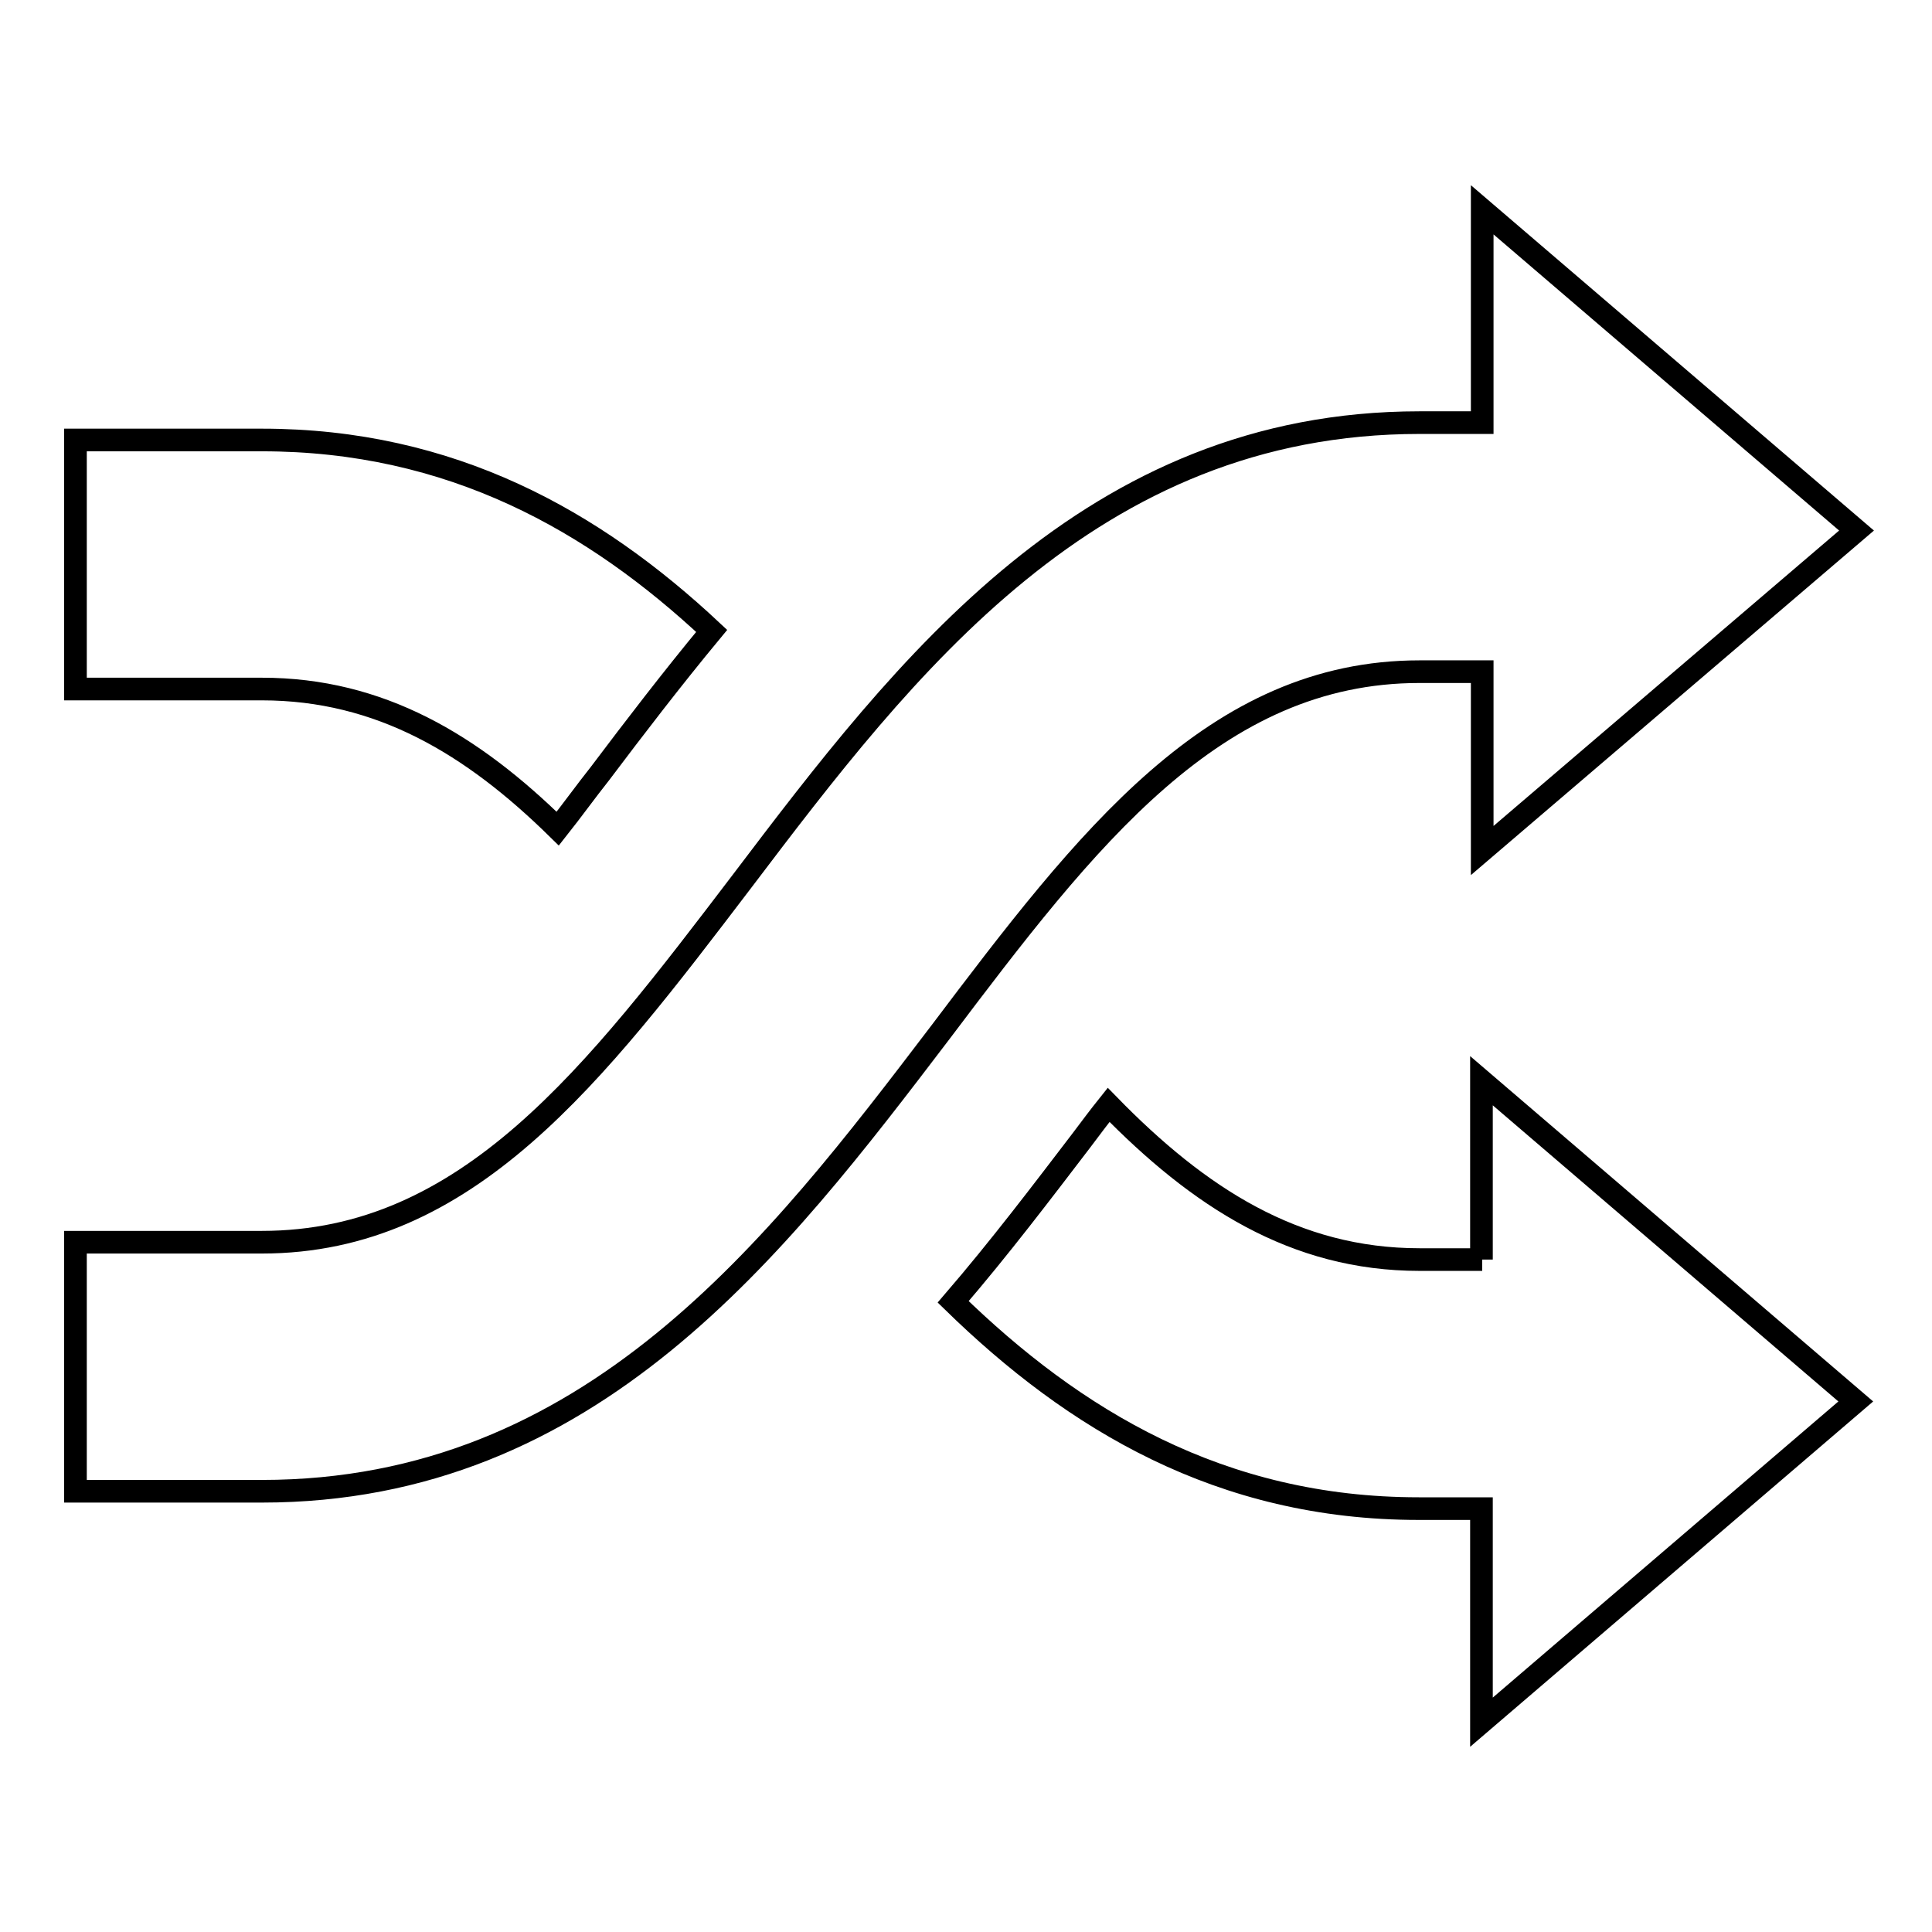 <?xml version="1.0" encoding="utf-8"?>
<!-- Svg Vector Icons : http://www.onlinewebfonts.com/icon -->
<!DOCTYPE svg PUBLIC "-//W3C//DTD SVG 1.1//EN" "http://www.w3.org/Graphics/SVG/1.1/DTD/svg11.dtd">
<svg version="1.1" xmlns="http://www.w3.org/2000/svg" xmlns:xlink="http://www.w3.org/1999/xlink" x="0px" y="0px" viewBox="0 0 256 256" enable-background="new 0 0 256 256" xml:space="preserve">
<g><g><path stroke-width="3" fill-opacity="0" stroke="#000000"  d="M188.1,89h8.3v23.7L246,70.3l-49.6-42.5v28.2h-8.3c-43.6,0-68.2,32.3-89.8,60.8c-19.5,25.6-36.3,47.8-63.6,47.8H10v33h24.7c43.6,0,68.2-32.3,89.9-60.8C144,111.1,160.9,89,188.1,89z M73.9,109.8c1.9-2.4,3.7-4.9,5.6-7.3C84.1,96.4,89,90,94.3,83.6C78.7,69,59.8,58.3,34.7,58.3H10v33h24.7C50.4,91.3,62.6,98.7,73.9,109.8L73.9,109.8L73.9,109.8z M196.4,166.9h-8.3c-16.6,0-29.3-8.3-41.2-20.5c-1.2,1.5-2.4,3.1-3.6,4.7c-5.2,6.8-10.8,14.2-17,21.4c16,15.6,35.4,27.4,61.7,27.4h8.3v28.3l49.6-42.5l-49.6-42.5V166.9z"/></g></g>
</svg>